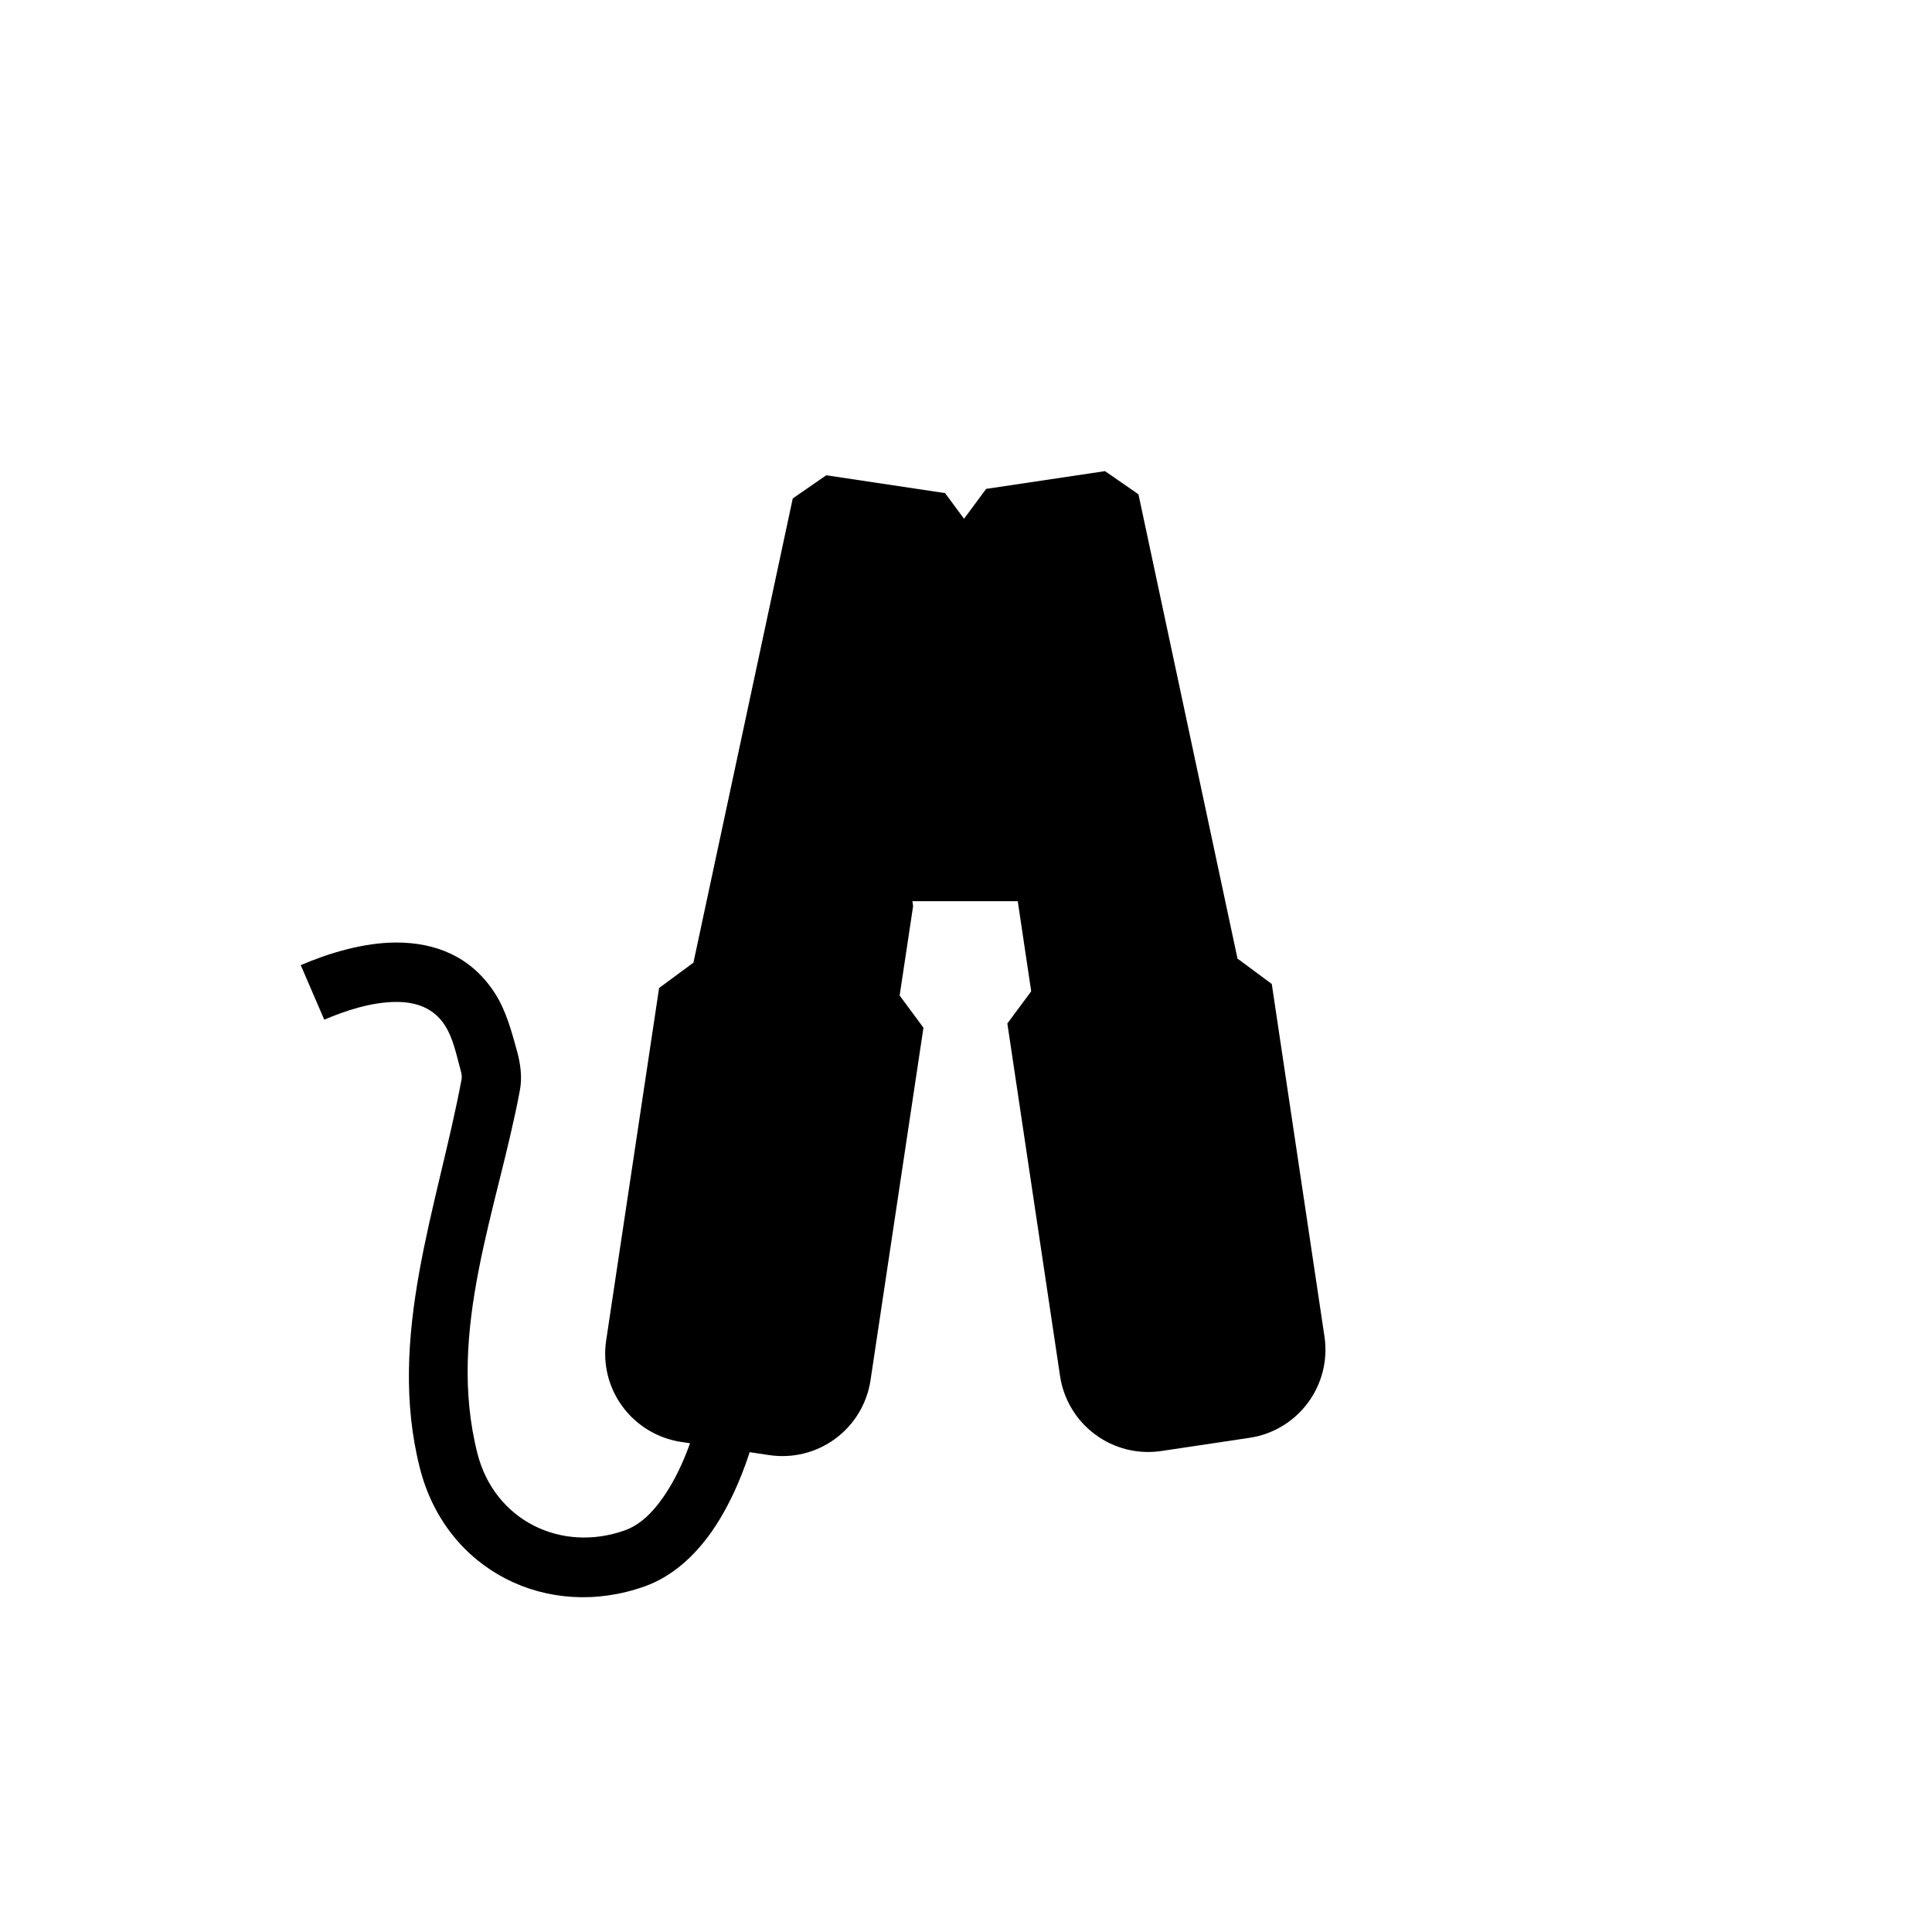 <?xml version="1.0" encoding="UTF-8"?>
<!-- Uploaded to: ICON Repo, www.iconrepo.com, Generator: ICON Repo Mixer Tools -->
<svg fill="#000000" width="800px" height="800px" version="1.1" viewBox="144 144 512 512" xmlns="http://www.w3.org/2000/svg">
 <g fill-rule="evenodd">
  <path d="m382.11 407.41-54.488-8.188-8.957 6.613s-9.508 63.293-14.027 93.41c-0.93 6.203 0.629 12.516 4.359 17.539 3.715 5.039 9.289 8.391 15.477 9.336 7.336 1.086 16.043 2.394 23.363 3.496 6.188 0.93 12.5-0.629 17.539-4.359 5.039-3.715 8.391-9.289 9.32-15.477 4.519-30.117 14.027-93.426 14.027-93.426l-6.613-8.941z"/>
  <path d="m410.96 415.24s9.461 63.309 13.965 93.426c0.93 6.203 4.281 11.777 9.32 15.492 5.023 3.731 11.336 5.305 17.523 4.375 7.336-1.086 16.043-2.394 23.363-3.496 6.188-0.914 11.762-4.266 15.492-9.305 3.731-5.039 5.305-11.336 4.375-17.539-4.504-30.117-13.965-93.426-13.965-93.426l-8.941-6.629-54.508 8.156-6.629 8.941z"/>
  <path d="m399.48 281.48 5.856-7.918 31.504-4.707 8.863 6.141 27.82 130.41-6.551 9.43-39.629 5.918-8.957-6.613-4.644-31.141 0.016-0.172h-27.961l0.188 1.289-4.691 31.141-8.941 6.613-39.645-5.953-6.519-9.445 27.898-130.38 8.879-6.141 31.488 4.723 5.023 6.801z"/>
  <path d="m329.39 518.12c-1.668 6.676-4.723 15.664-9.684 22.734-2.707 3.871-5.969 7.227-10.125 8.707-16.848 6-34.527-2.613-39.047-20.34-8.297-32.59 5.352-64.754 11.242-96.289 0.645-3.387 0.172-6.977-0.738-10.297-1.465-5.305-2.914-10.816-5.902-15.445-6.328-9.809-15.855-13.414-26.121-13.414-8.676 0.016-17.887 2.801-25.316 6l6.234 14.453c5.606-2.41 12.547-4.691 19.098-4.707 4.992 0 9.793 1.434 12.863 6.203 2.141 3.305 2.93 7.32 3.969 11.117 0.285 1.039 0.645 2.141 0.457 3.195-6.312 33.723-19.918 68.219-11.035 103.08 6.894 27.094 33.832 40.461 59.574 31.285 7.148-2.551 13.082-7.856 17.742-14.5 6.109-8.723 9.996-19.727 12.059-27.945l-15.273-3.824z"/>
 </g>
</svg>